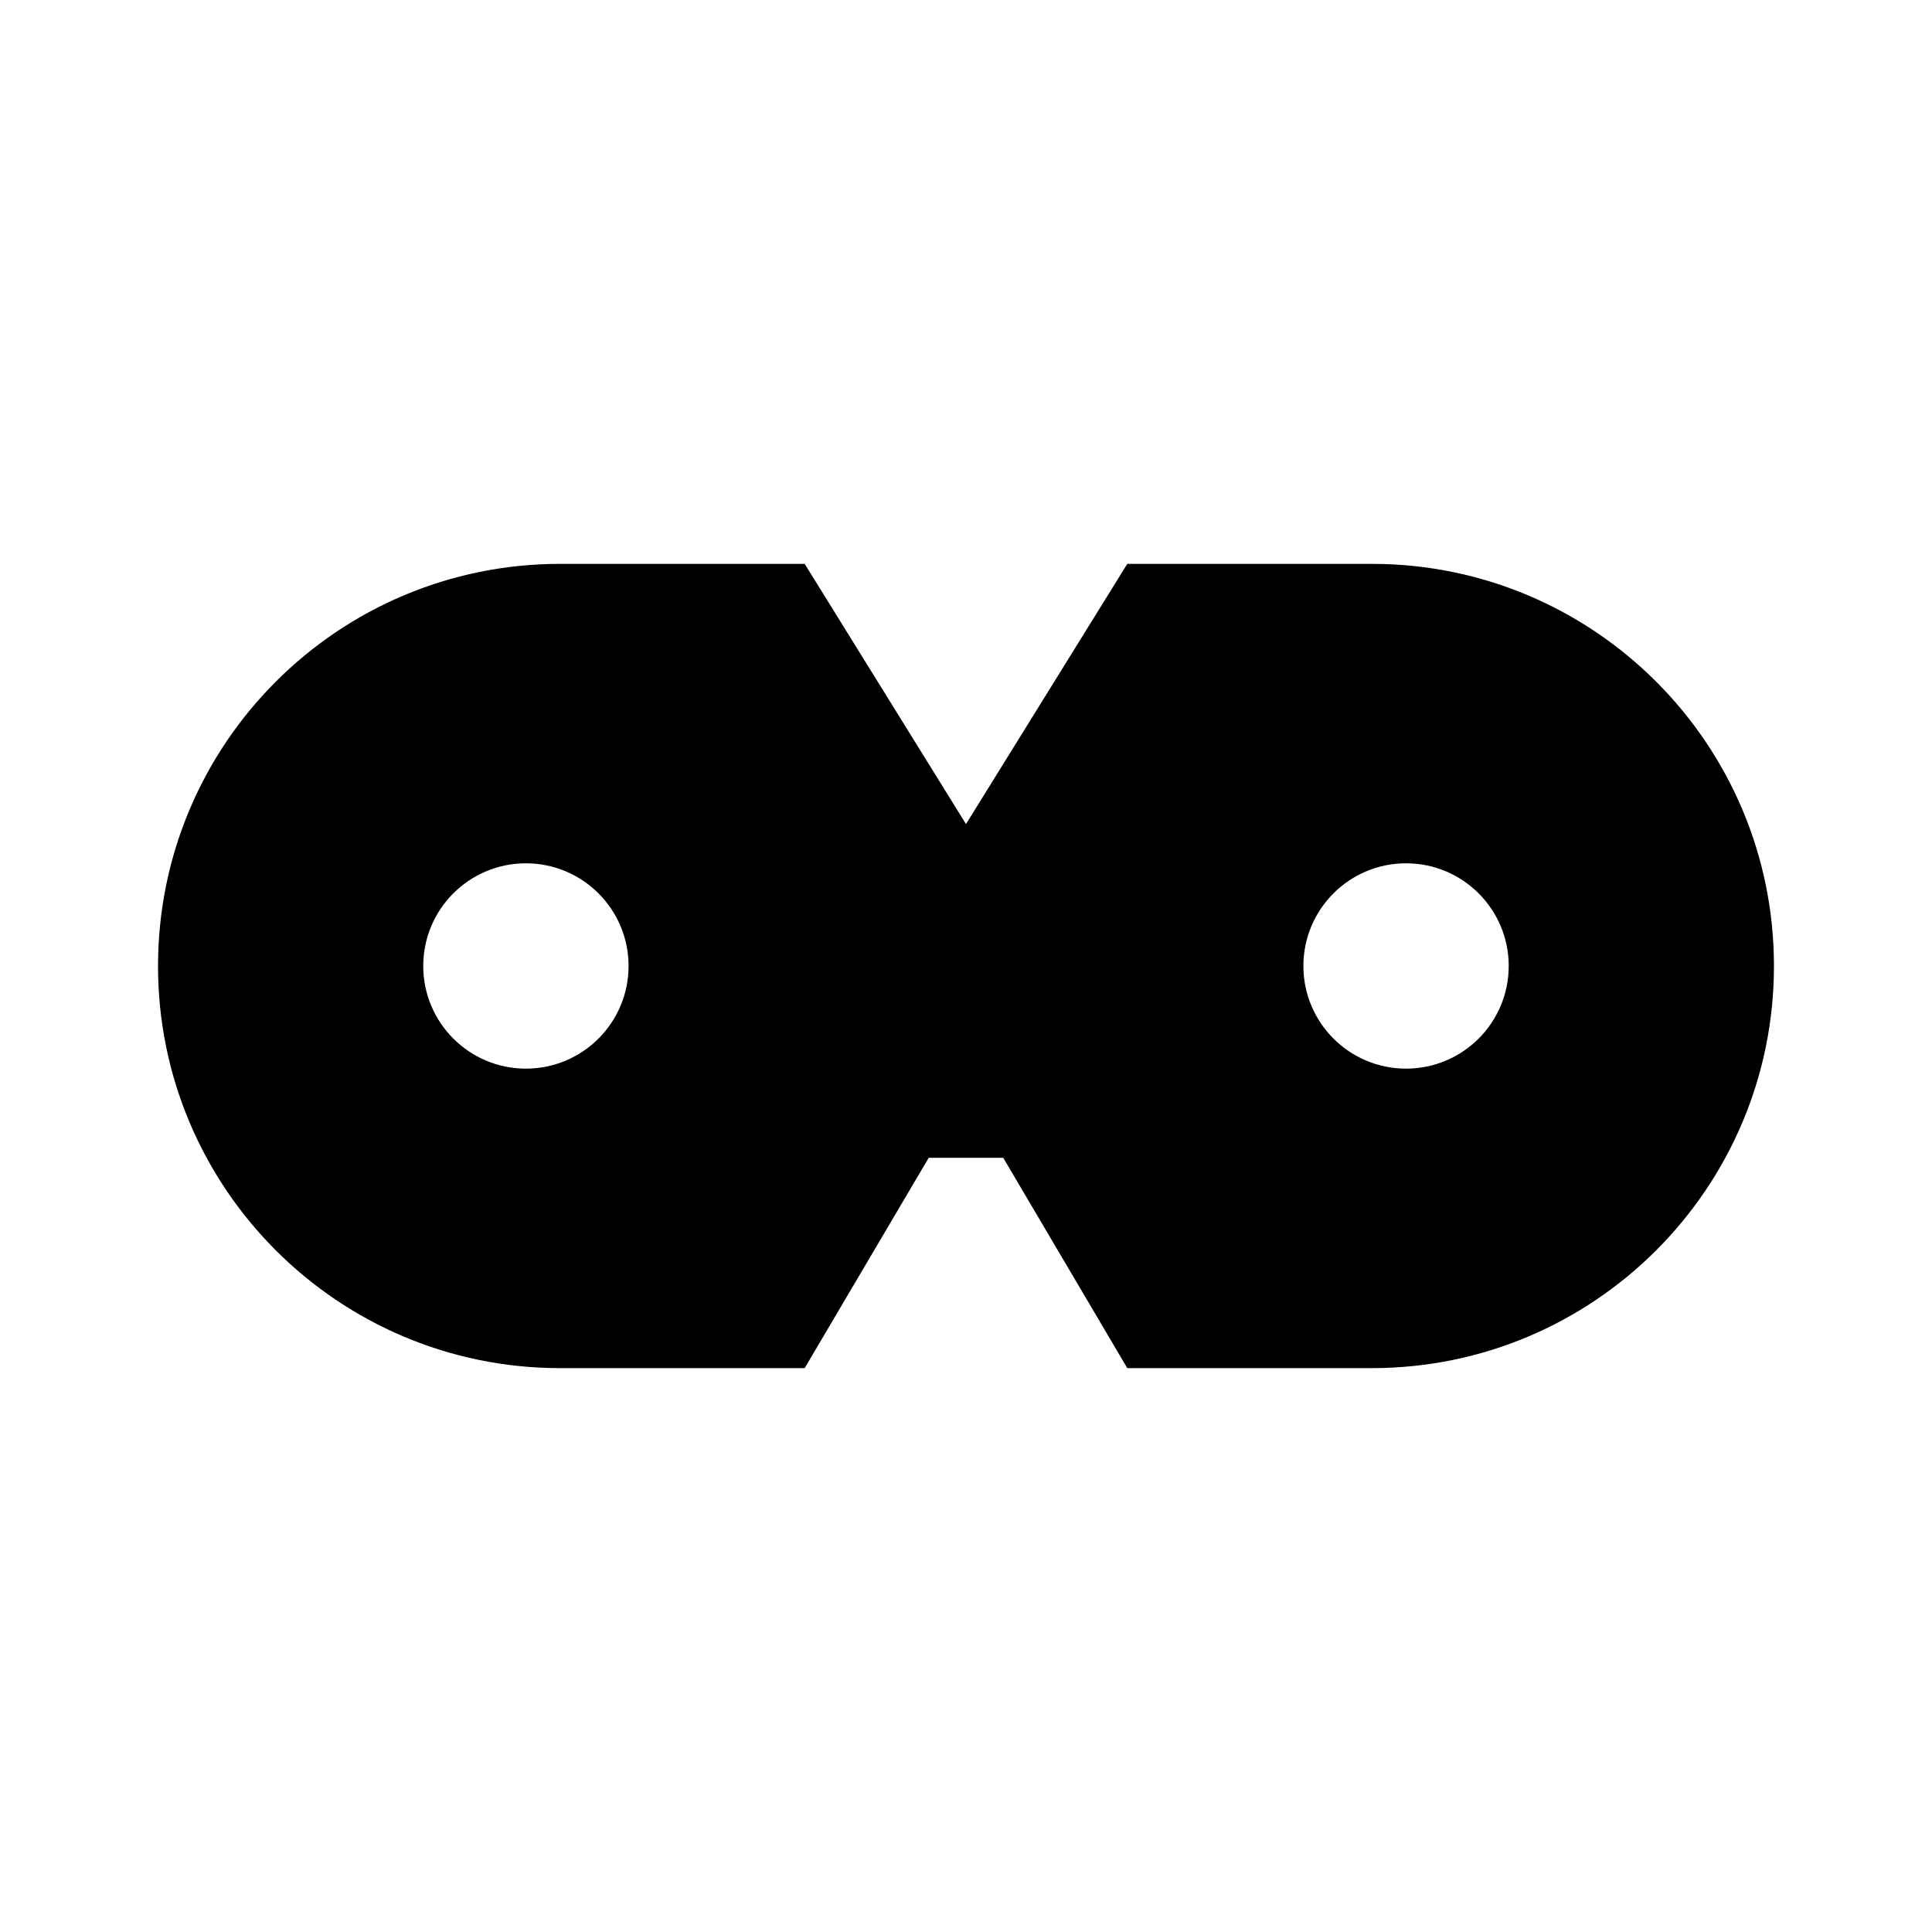 <?xml version="1.0" encoding="UTF-8"?>
<!-- Uploaded to: SVG Repo, www.svgrepo.com, Generator: SVG Repo Mixer Tools -->
<svg fill="#000000" width="800px" height="800px" version="1.1" viewBox="144 144 512 512" xmlns="http://www.w3.org/2000/svg">
 <path d="m507.55 293.43h-64.809l-42.742 68.961-42.75-68.961h-64.809c-58.852 0-106.56 47.711-106.56 106.57s47.711 106.57 106.56 106.57h64.805l32.875-55.742h19.746l32.875 55.742h64.805c58.855-0.004 106.57-47.711 106.57-106.57s-47.715-106.57-106.57-106.57zm-224.18 133.77c-15.027 0-27.207-12.184-27.207-27.207 0-15.023 12.176-27.207 27.207-27.207 15.023 0 27.207 12.184 27.207 27.207 0 15.027-12.184 27.207-27.207 27.207zm233.25 0c-15.027 0-27.207-12.184-27.207-27.207 0-15.023 12.176-27.207 27.207-27.207 15.023 0 27.207 12.184 27.207 27.207-0.004 15.027-12.18 27.207-27.207 27.207z"/>
</svg>